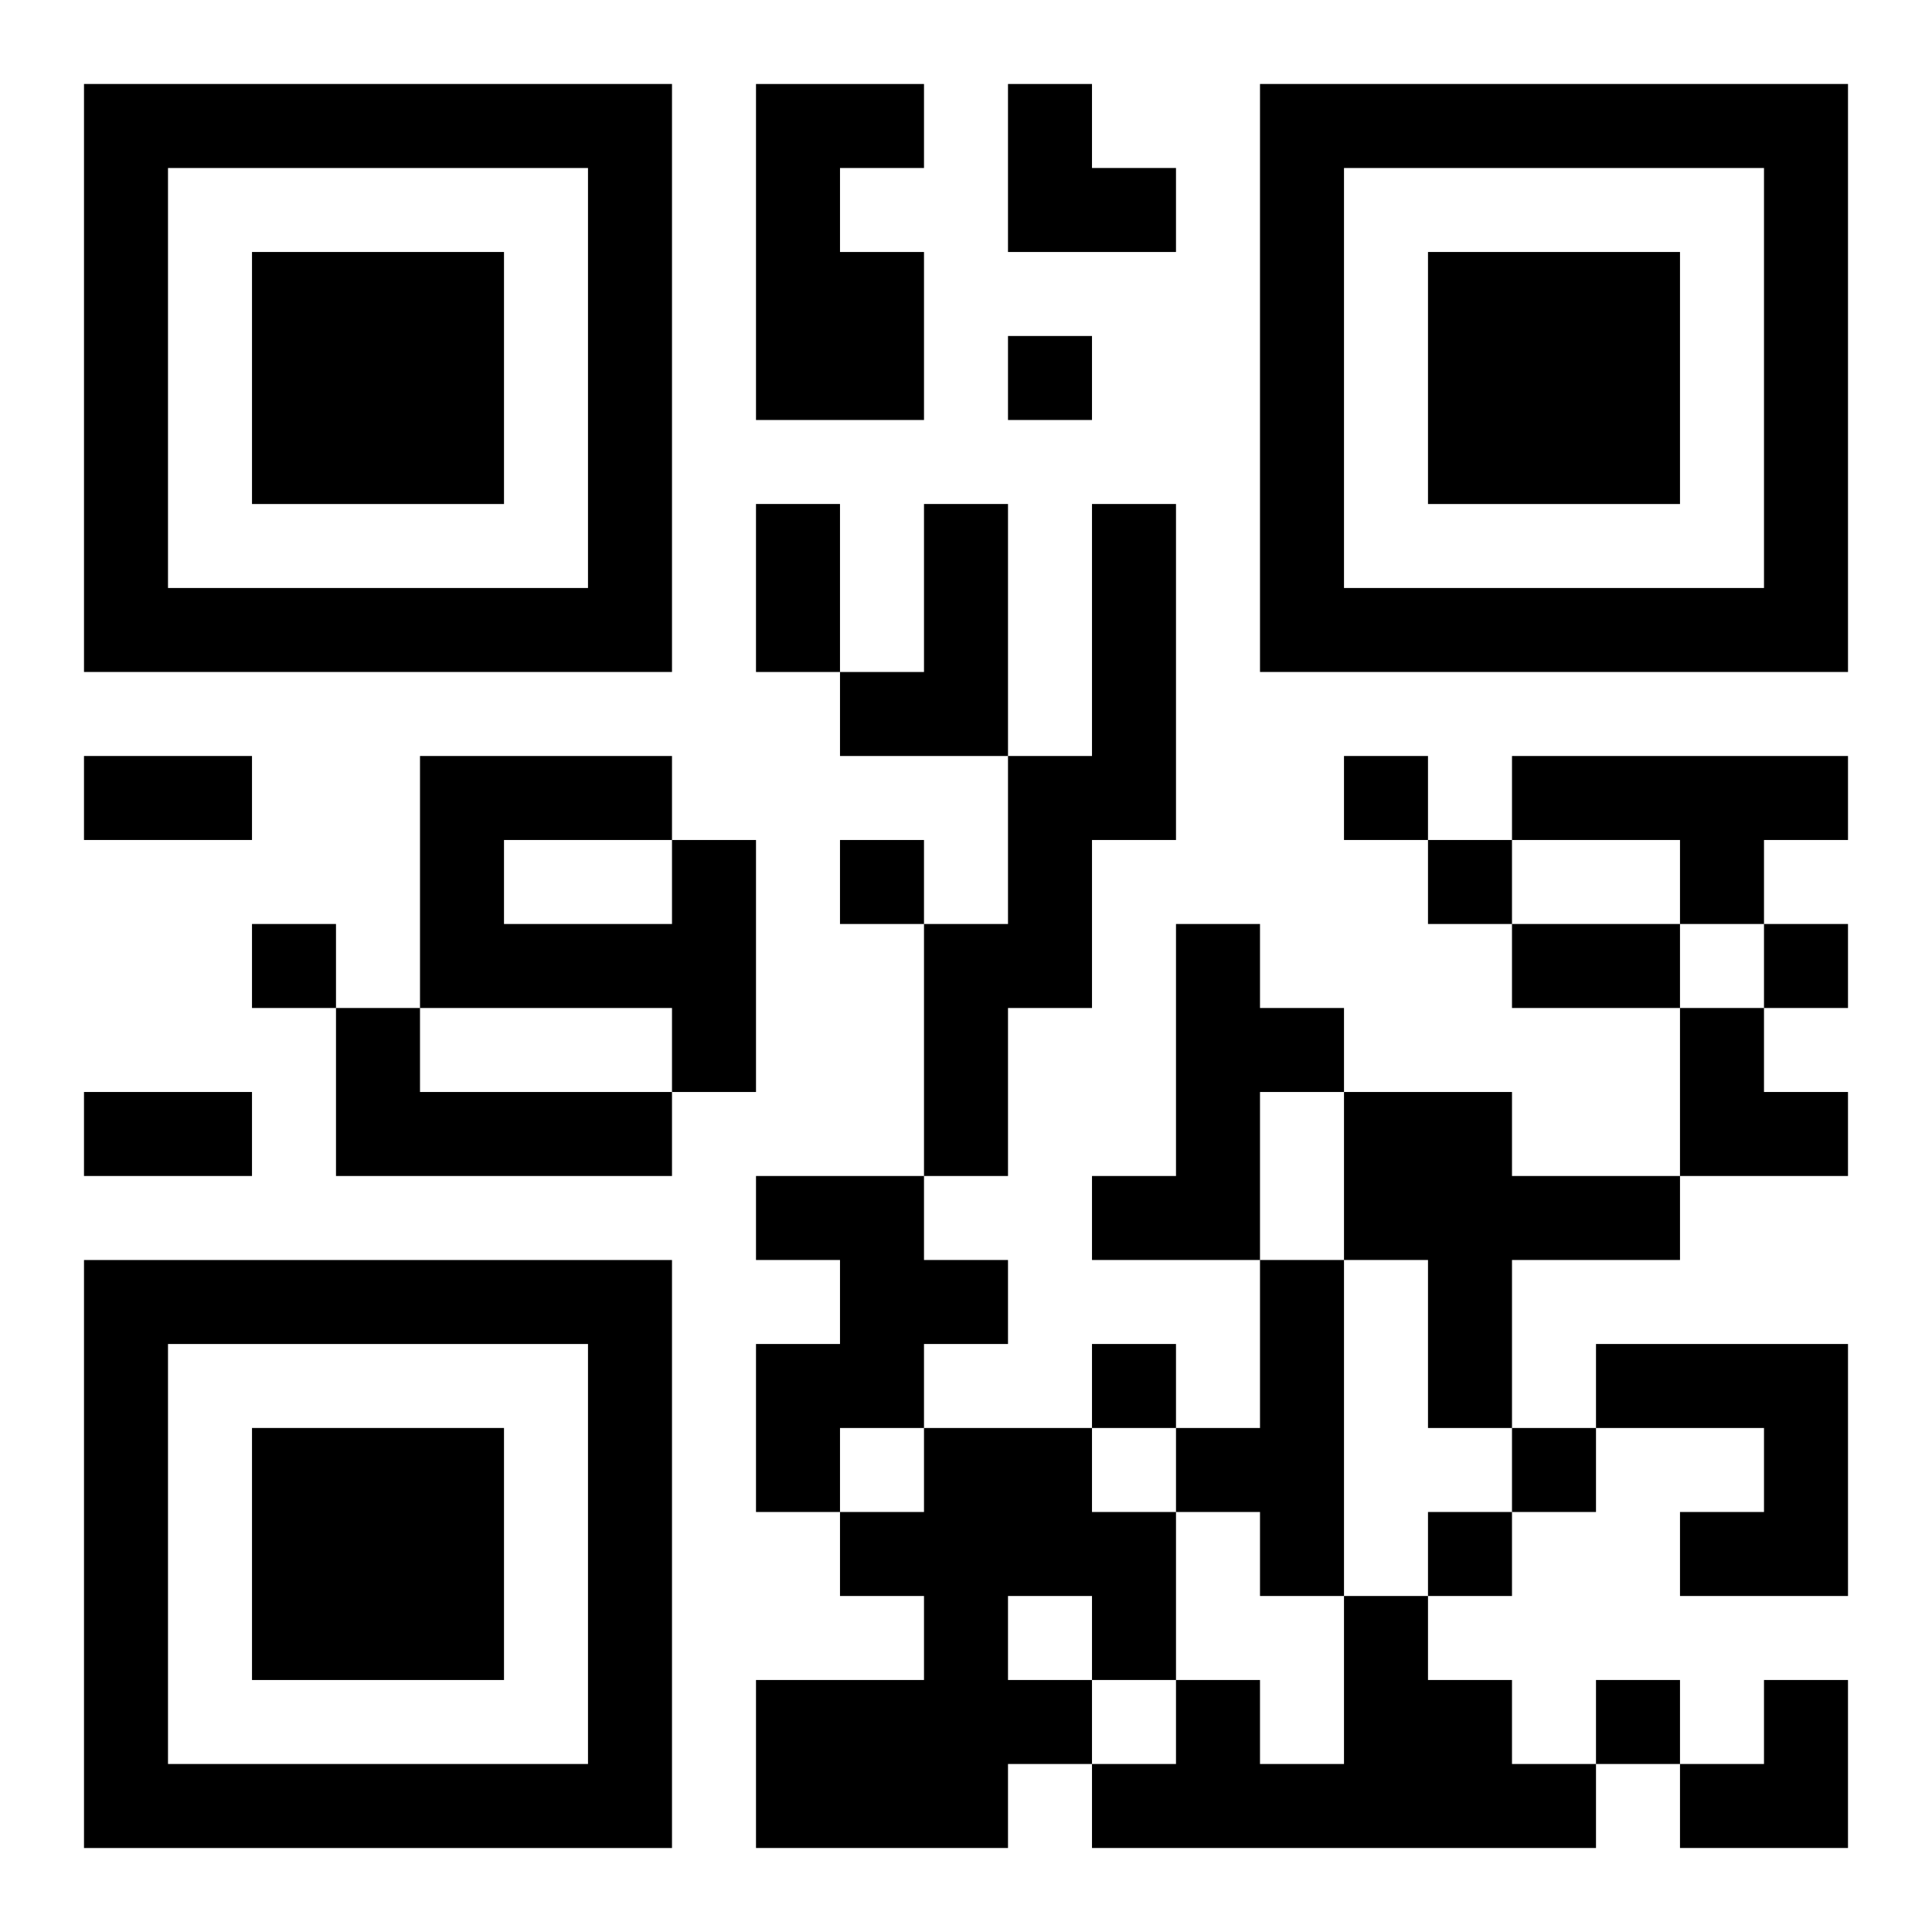 <?xml version="1.0" encoding="UTF-8"?>
<svg width="250" height="250" baseProfile="full" version="1.1" viewBox="-1 -1 23 23" xmlns="http://www.w3.org/2000/svg" xmlns:xlink="http://www.w3.org/1999/xlink"><symbol id="a"><path d="m0 7v7h7v-7h-7zm1 1h5v5h-5v-5zm1 1v3h3v-3h-3z"/></symbol><use y="-7" xlink:href="#a"/><use y="7" xlink:href="#a"/><use x="14" y="-7" xlink:href="#a"/><path d="m8 0h2v1h-1v1h1v2h-2v-4m2 5h1v3h-2v-1h1v-2m2 0h1v4h-1v2h-1v2h-1v-3h1v-2h1v-3m5 3h4v1h-1v1h-1v-1h-2v-1m-10 1h1v3h-1v-1h-3v-3h3v1m-2 0v1h2v-1h-2m8 1h1v1h1v1h-1v2h-2v-1h1v-3m-10 1h1v1h3v1h-4v-2m12 1h2v1h2v1h-2v2h-1v-2h-1v-2m-7 1h2v1h1v1h-1v1h-1v1h-1v-2h1v-1h-1v-1m6 1h1v4h-1v-1h-1v-1h1v-2m4 1h3v3h-2v-1h1v-1h-2v-1m-8 1h2v1h1v2h-1v1h-1v1h-3v-2h2v-1h-1v-1h1v-1m1 2v1h1v-1h-1m4 0h1v1h1v1h1v1h-6v-1h1v-1h1v1h1v-2m-4-15v1h1v-1h-1m4 5v1h1v-1h-1m-6 1v1h1v-1h-1m7 0v1h1v-1h-1m-14 1v1h1v-1h-1m18 0v1h1v-1h-1m-8 5v1h1v-1h-1m5 1v1h1v-1h-1m-1 1v1h1v-1h-1m2 2v1h1v-1h-1m-10-14h1v2h-1v-2m-8 3h2v1h-2v-1m17 2h2v1h-2v-1m-17 2h2v1h-2v-1m11-12h1v1h1v1h-2zm8 11h1v1h1v1h-2zm0 8m1 0h1v2h-2v-1h1z"/></svg>
